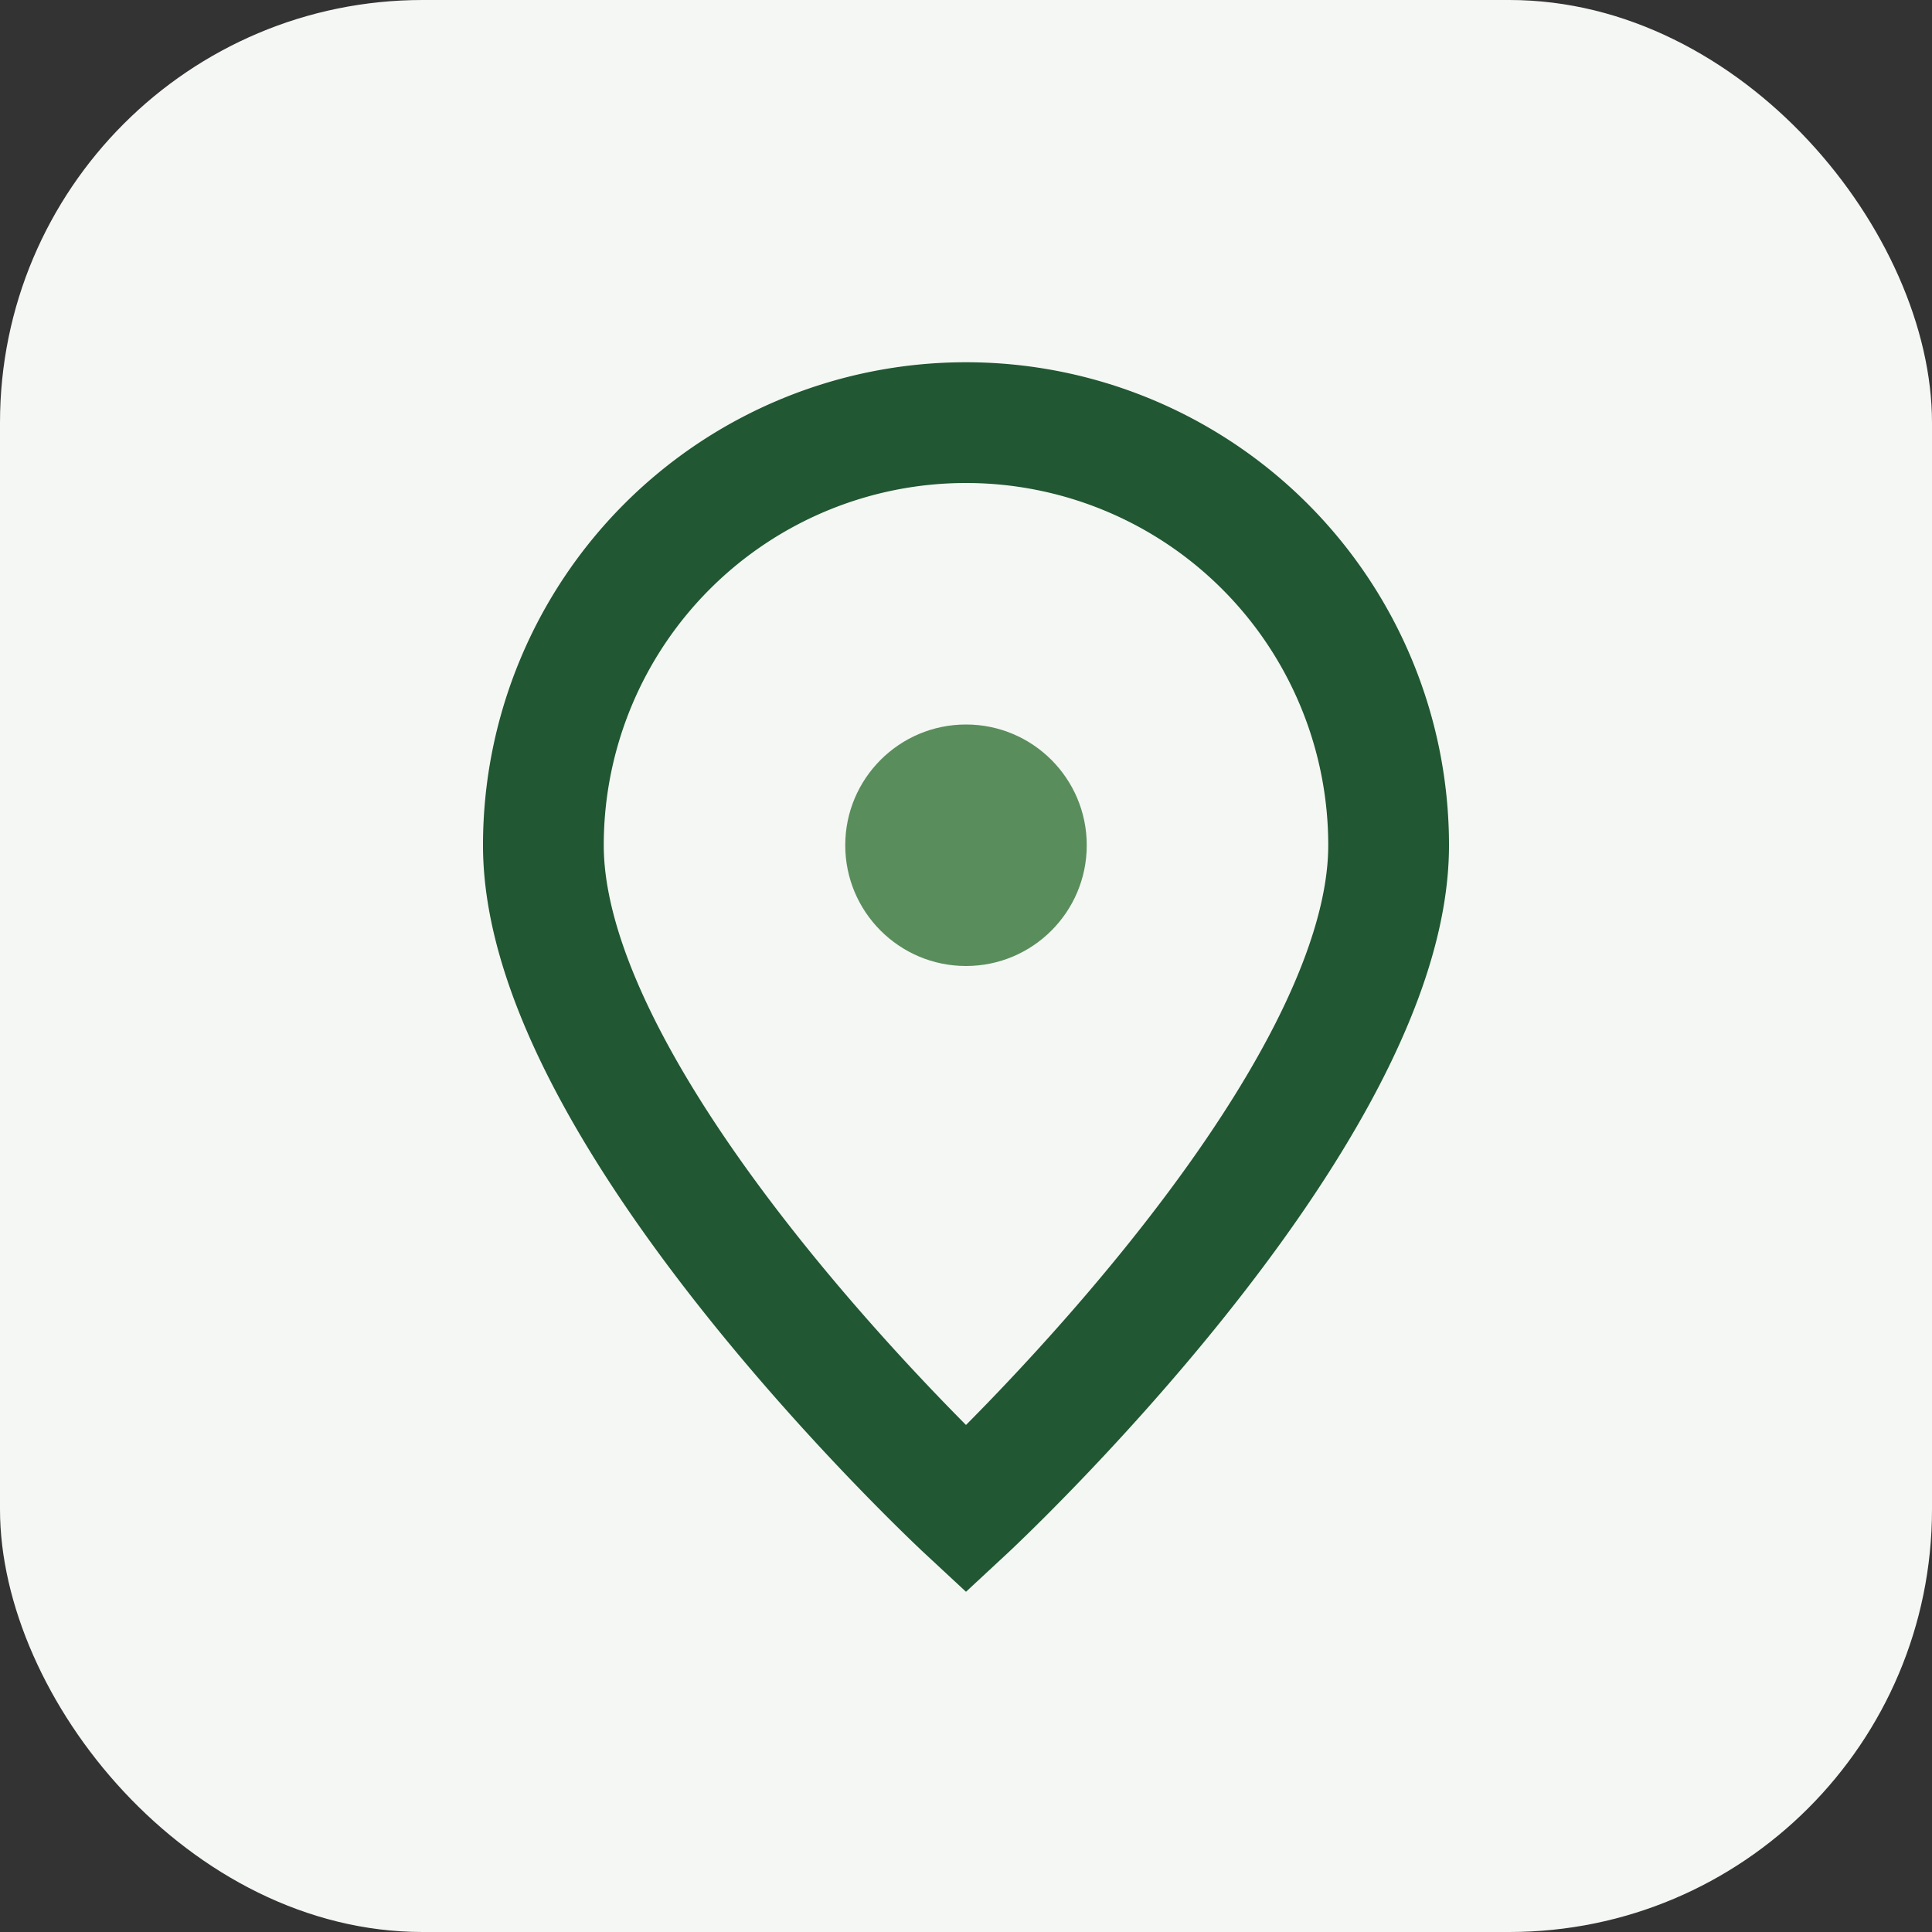 <?xml version="1.0" encoding="UTF-8"?>
<svg xmlns="http://www.w3.org/2000/svg" width="32" height="32" viewBox="0 0 32 32"><rect x="0" y="0" width="32" height="32" fill="#333333" stroke="none"/><rect width="32" height="32" rx="7" fill="#F4F7F3"/><path d="M16 7a7 7 0 0 1 7 7c0 4.5-7 11-7 11s-7-6.5-7-11a7 7 0 0 1 7-7z" fill="none" stroke="#215732" stroke-width="2"/><circle cx="16" cy="14" r="2" fill="#5A8D5C"/></svg>